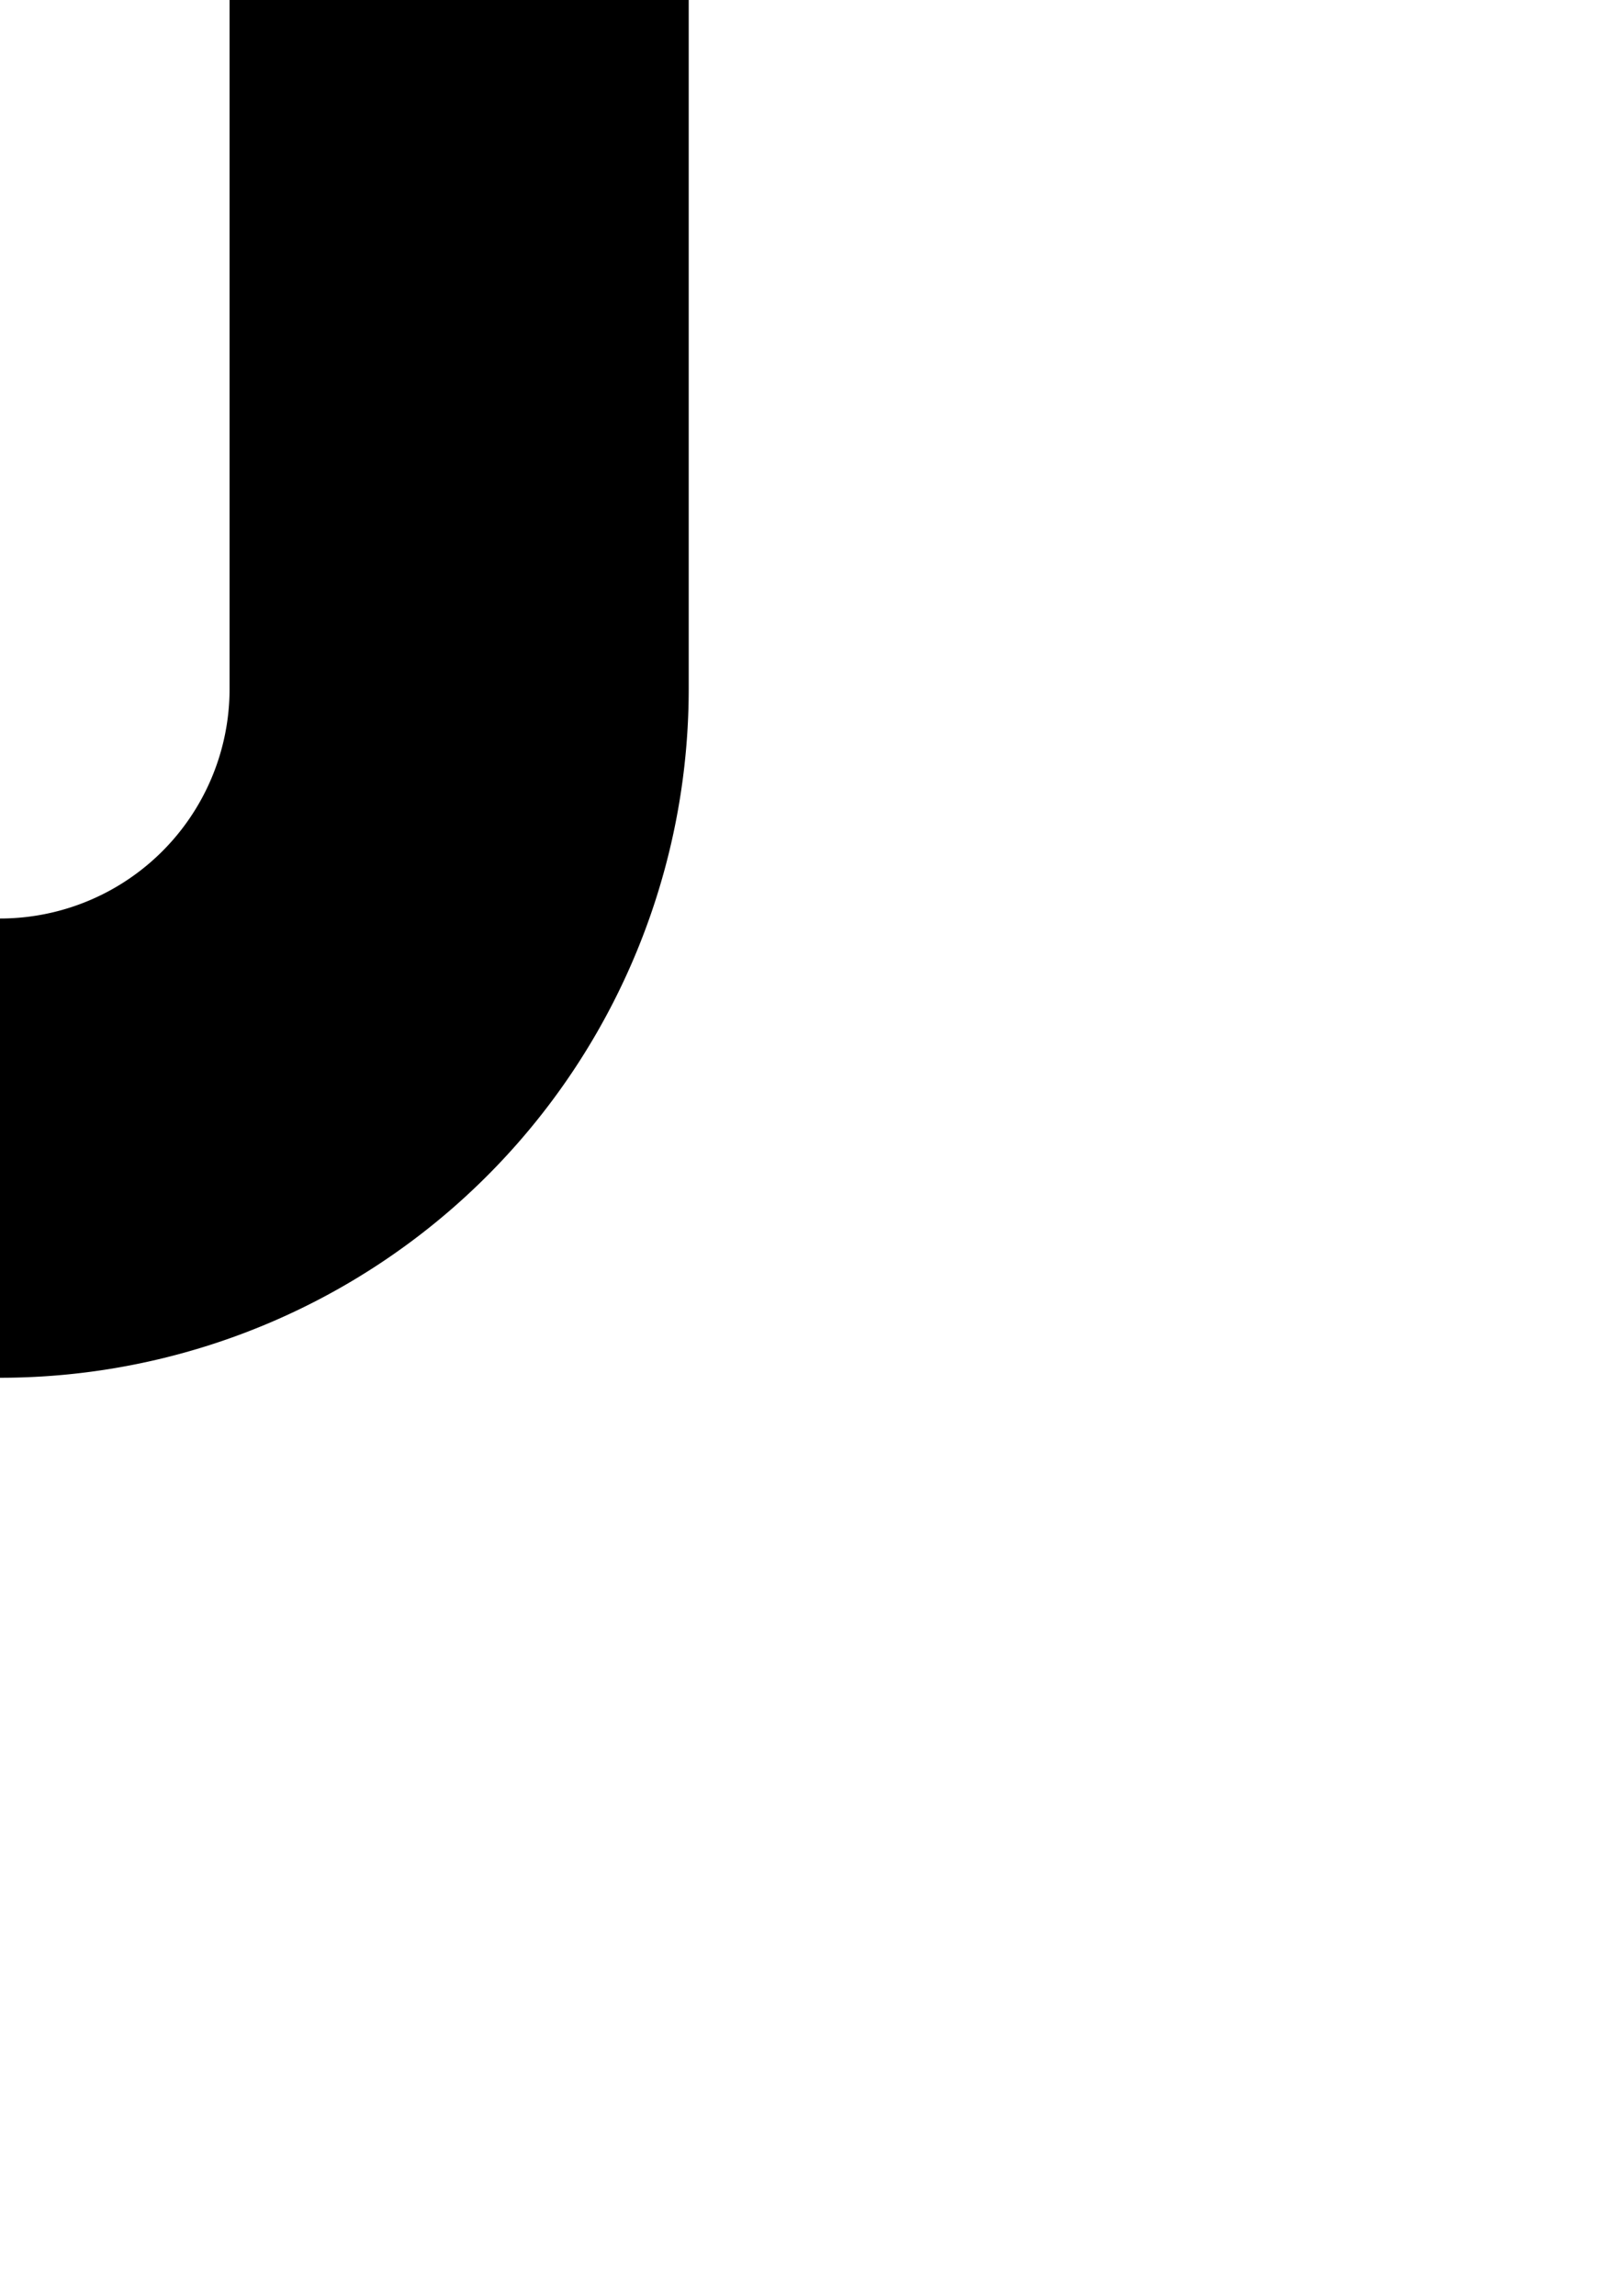 ﻿<?xml version="1.0" encoding="utf-8"?>
<svg version="1.1" xmlns:xlink="http://www.w3.org/1999/xlink" width="7px" height="10px" preserveAspectRatio="xMidYMin meet" viewBox="2970 627  5 10" xmlns="http://www.w3.org/2000/svg">
  <path d="M 2969 632  A 2 2 0 0 0 2971 630 L 2971 589  A 5 5 0 0 0 2966 584 L 2470 584  A 5 5 0 0 0 2465 589 L 2465 599  " stroke-width="2" stroke="#000000" fill="none" />
  <path d="M 2457.4 598  L 2465 605  L 2472.6 598  L 2457.4 598  Z " fill-rule="nonzero" fill="#000000" stroke="none" />
</svg>